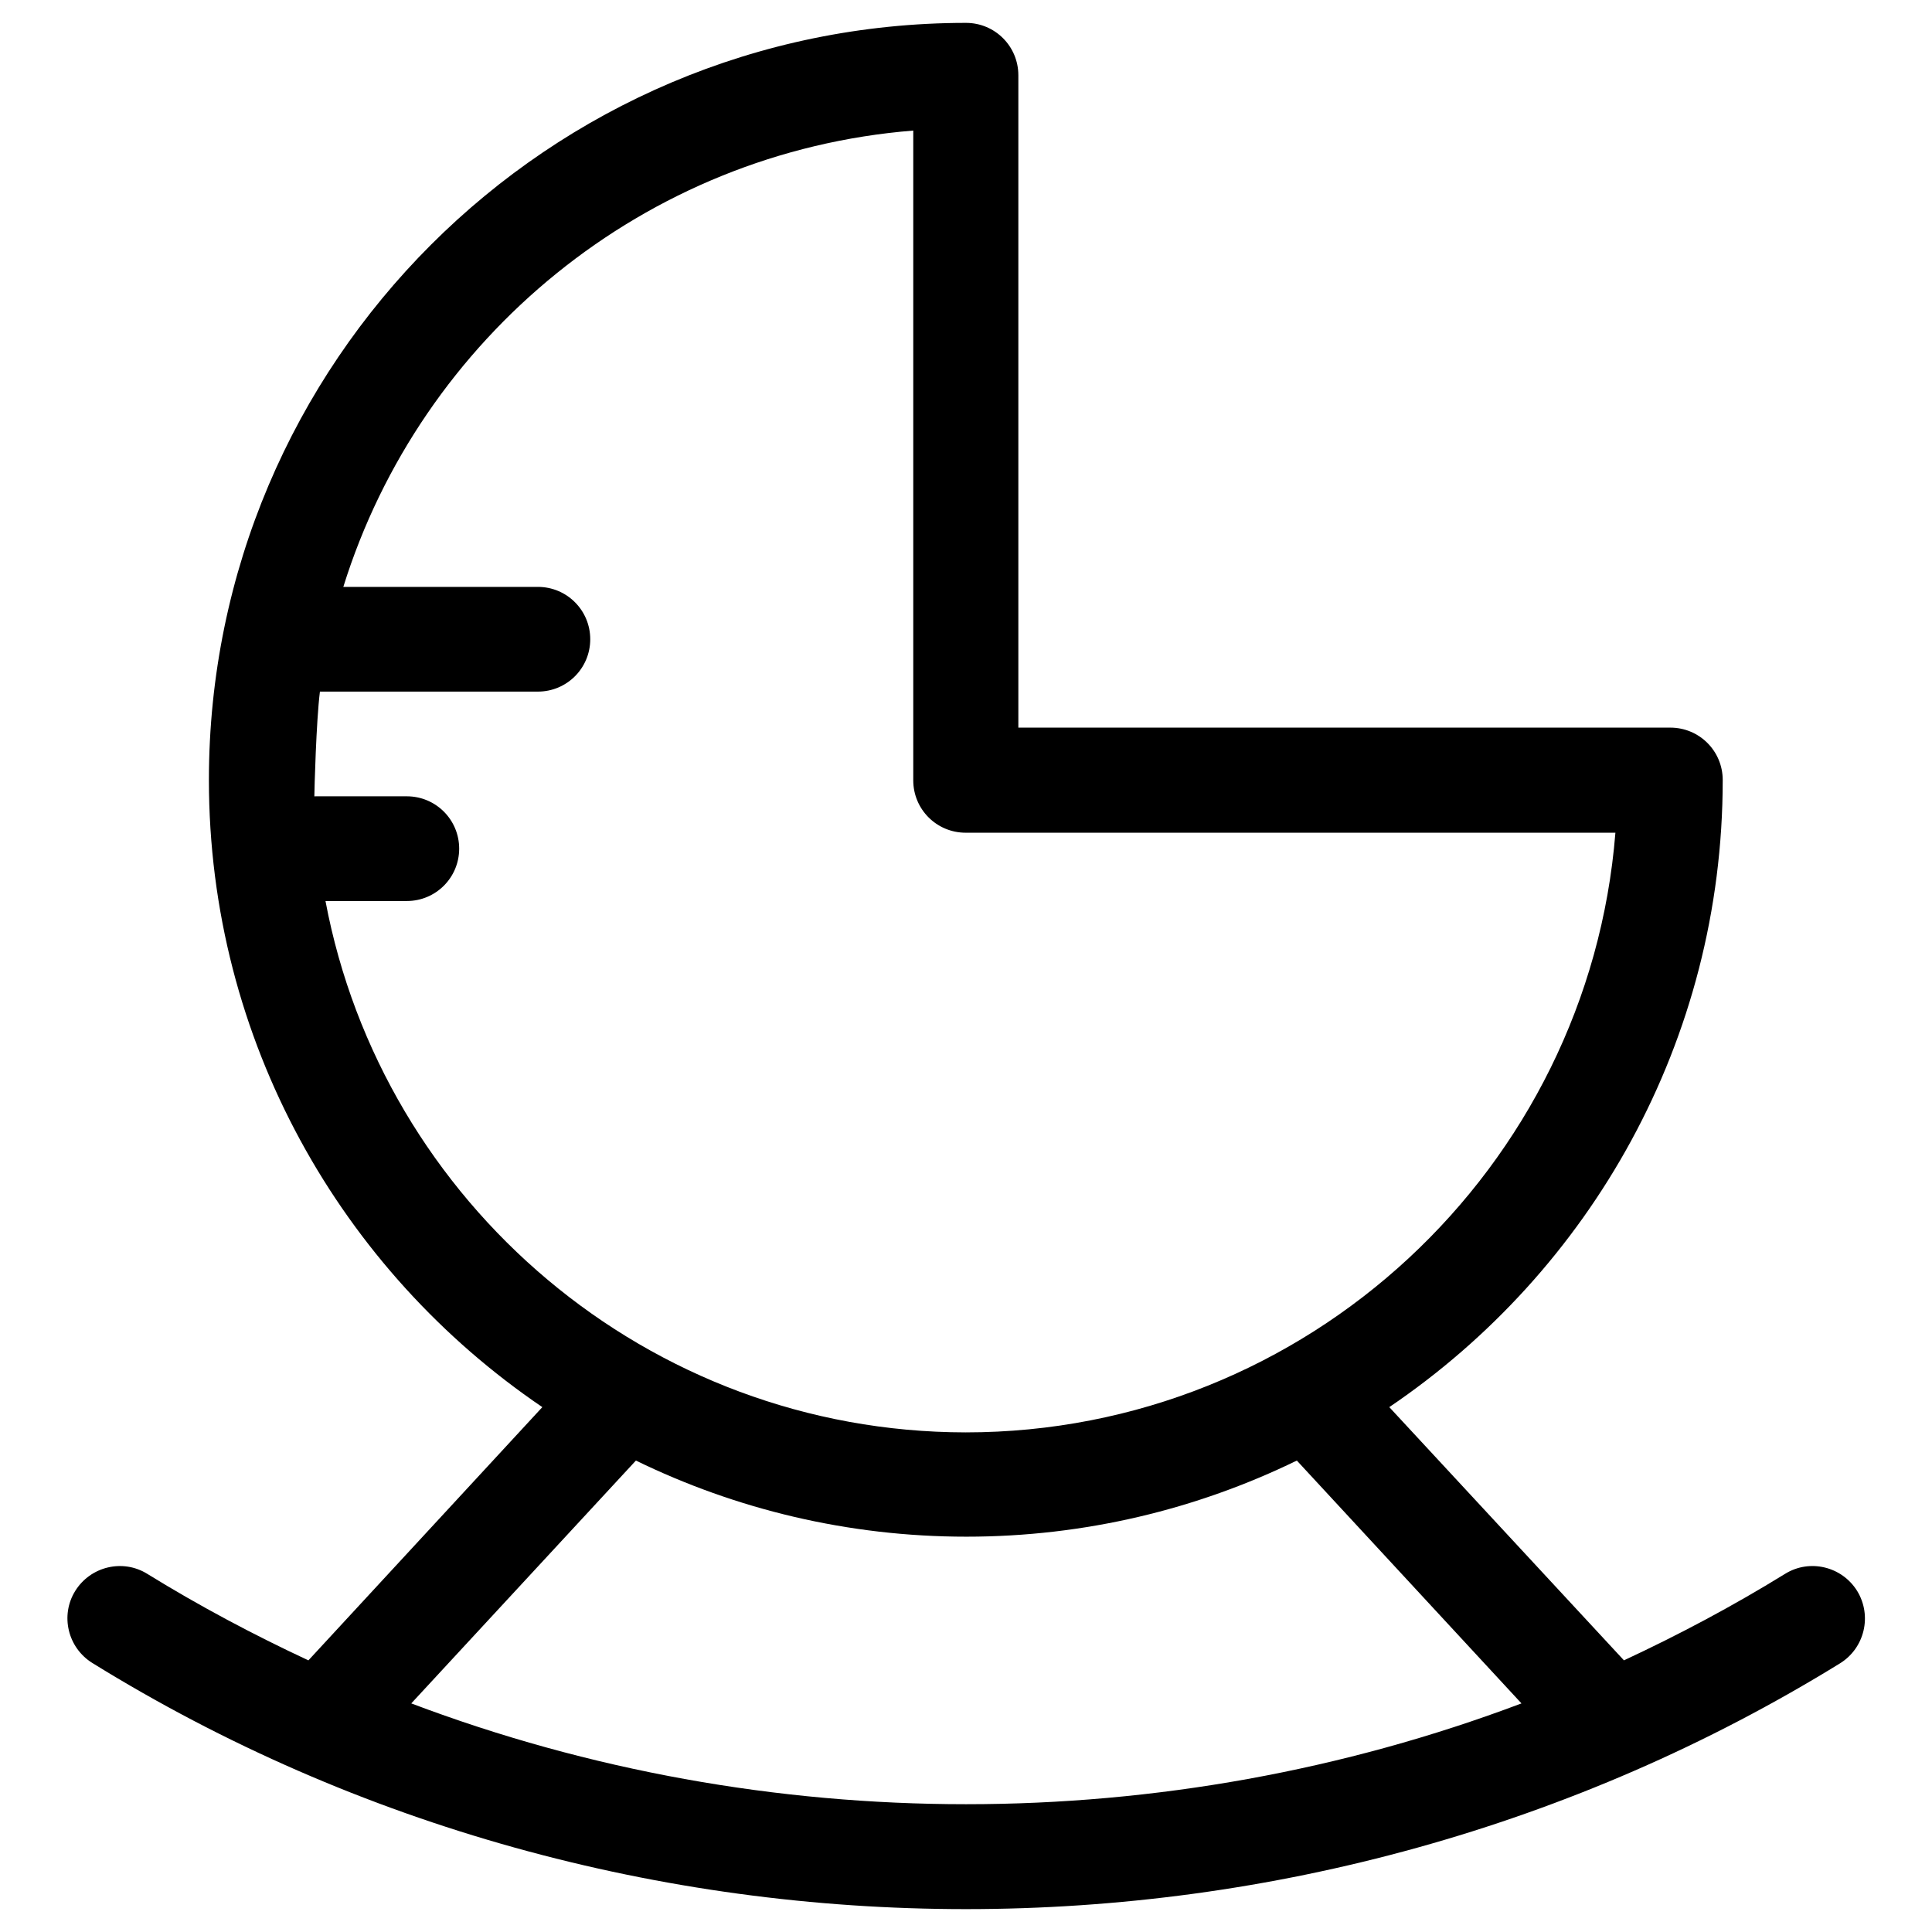 <?xml version="1.0" encoding="UTF-8"?>
<!-- Uploaded to: SVG Repo, www.svgrepo.com, Generator: SVG Repo Mixer Tools -->
<svg fill="#000000" width="800px" height="800px" version="1.1" viewBox="144 144 512 512" xmlns="http://www.w3.org/2000/svg">
 <path d="m636.16 565.61c-4.035-6.496-12.594-8.562-19.09-4.527-13.875 8.562-28.141 16.137-42.707 22.926l-62.188-67.105c53.332-36.113 88.363-97.121 88.363-166.2 0-7.676-6.199-13.875-13.875-13.875h-172.79v-172.89c0-7.676-6.199-13.875-13.871-13.875-110.6 0-200.64 89.938-200.64 200.64 0 69.078 35.129 130.09 88.363 166.2l-61.992 67.109c-14.562-6.789-28.832-14.367-42.707-22.926-6.496-4.035-15.055-1.969-19.09 4.527s-1.969 15.055 4.527 19.09c70.258 43.488 150.95 65.234 231.54 65.234s161.28-21.746 231.63-65.141c6.496-4.031 8.562-12.594 4.527-19.188zm-405.9-182.83h21.551c7.676 0 13.875-6.199 13.875-13.875 0-7.676-6.199-13.875-13.875-13.875l-24.504 0.004c0-1.379 0.492-20.074 1.477-27.75h57.762c7.676 0 13.875-6.199 13.875-13.875s-6.199-13.875-13.875-13.875h-51.562c20.566-66.027 79.801-115.23 151.04-120.93v172.2c0 7.676 6.199 13.875 13.875 13.875h172.2c-7.086 88.855-81.672 158.92-172.2 158.92-84.23-0.098-154.59-60.812-169.64-140.81zm22.73 212.64 59.531-64.355c26.469 12.891 56.188 20.172 87.578 20.172s61.105-7.281 87.578-20.172l59.531 64.355c-94.465 35.621-199.95 35.621-294.22 0z"/>
</svg>